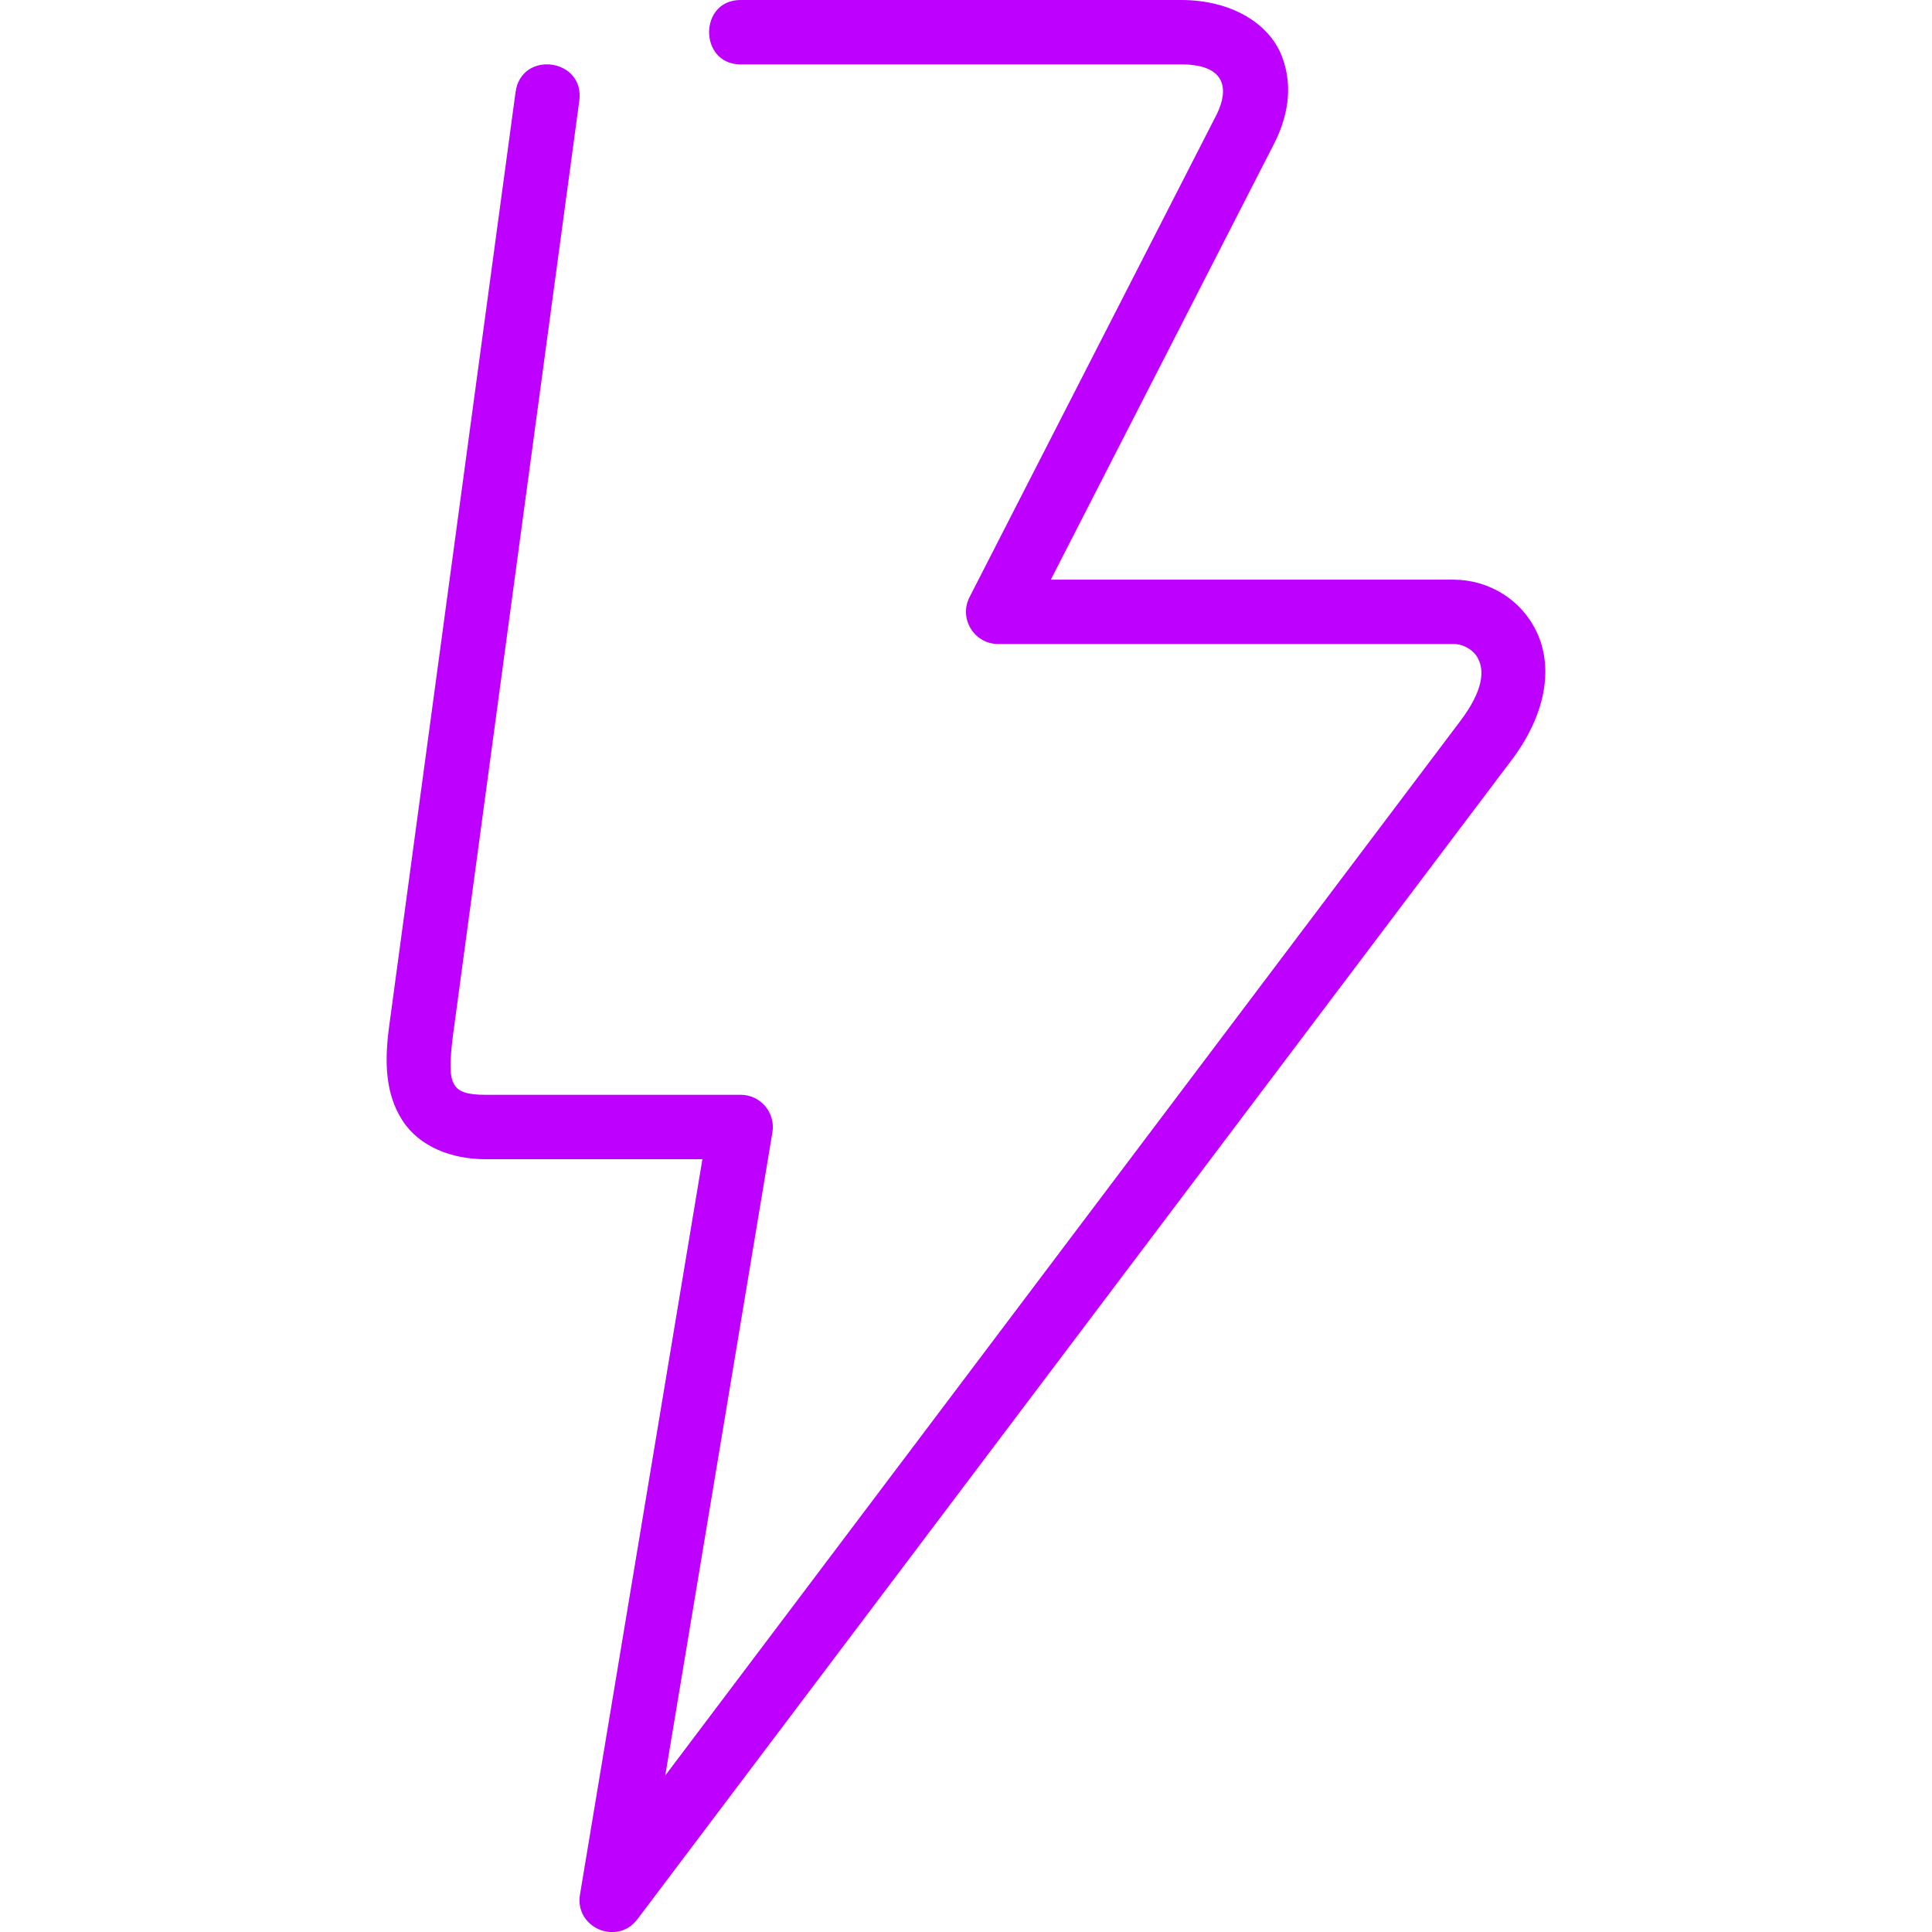 <svg xmlns="http://www.w3.org/2000/svg" fill="#bd00ff" width="800px" height="800px" viewBox="0 0 30 30" stroke="#bd00ff" stroke-width="0"><g id="SVGRepo_bgCarrier" stroke-width="0"></g><g id="SVGRepo_tracerCarrier" stroke-linecap="round" stroke-linejoin="round"></g><g id="SVGRepo_iconCarrier"><path d="M11.5 0c-.654 0-.65 1 0 1h6.842c.72 0 .73.408.554.77l-3.84 7.5c-.172.334.07.73.444.73h7.072c.15 0 .323.093.39.248.07.155.095.443-.288.95L10.33 27.57l1.664-9.988c.05-.305-.185-.583-.494-.582H7.54c-.557 0-.6-.164-.505-.934l1.96-14.5c.09-.66-.903-.794-.99-.132l-1.962 14.5c-.075.556-.06 1.048.203 1.46.264.413.768.606 1.293.606h3.368L9.006 29.418c-.086.516.578.8.892.383l13.575-18c.524-.694.643-1.406.406-1.95-.24-.544-.77-.85-1.308-.85h-6.254l3.467-6.77c.188-.368.316-.856.12-1.36C19.707.363 19.12 0 18.34 0z"></path></g></svg>